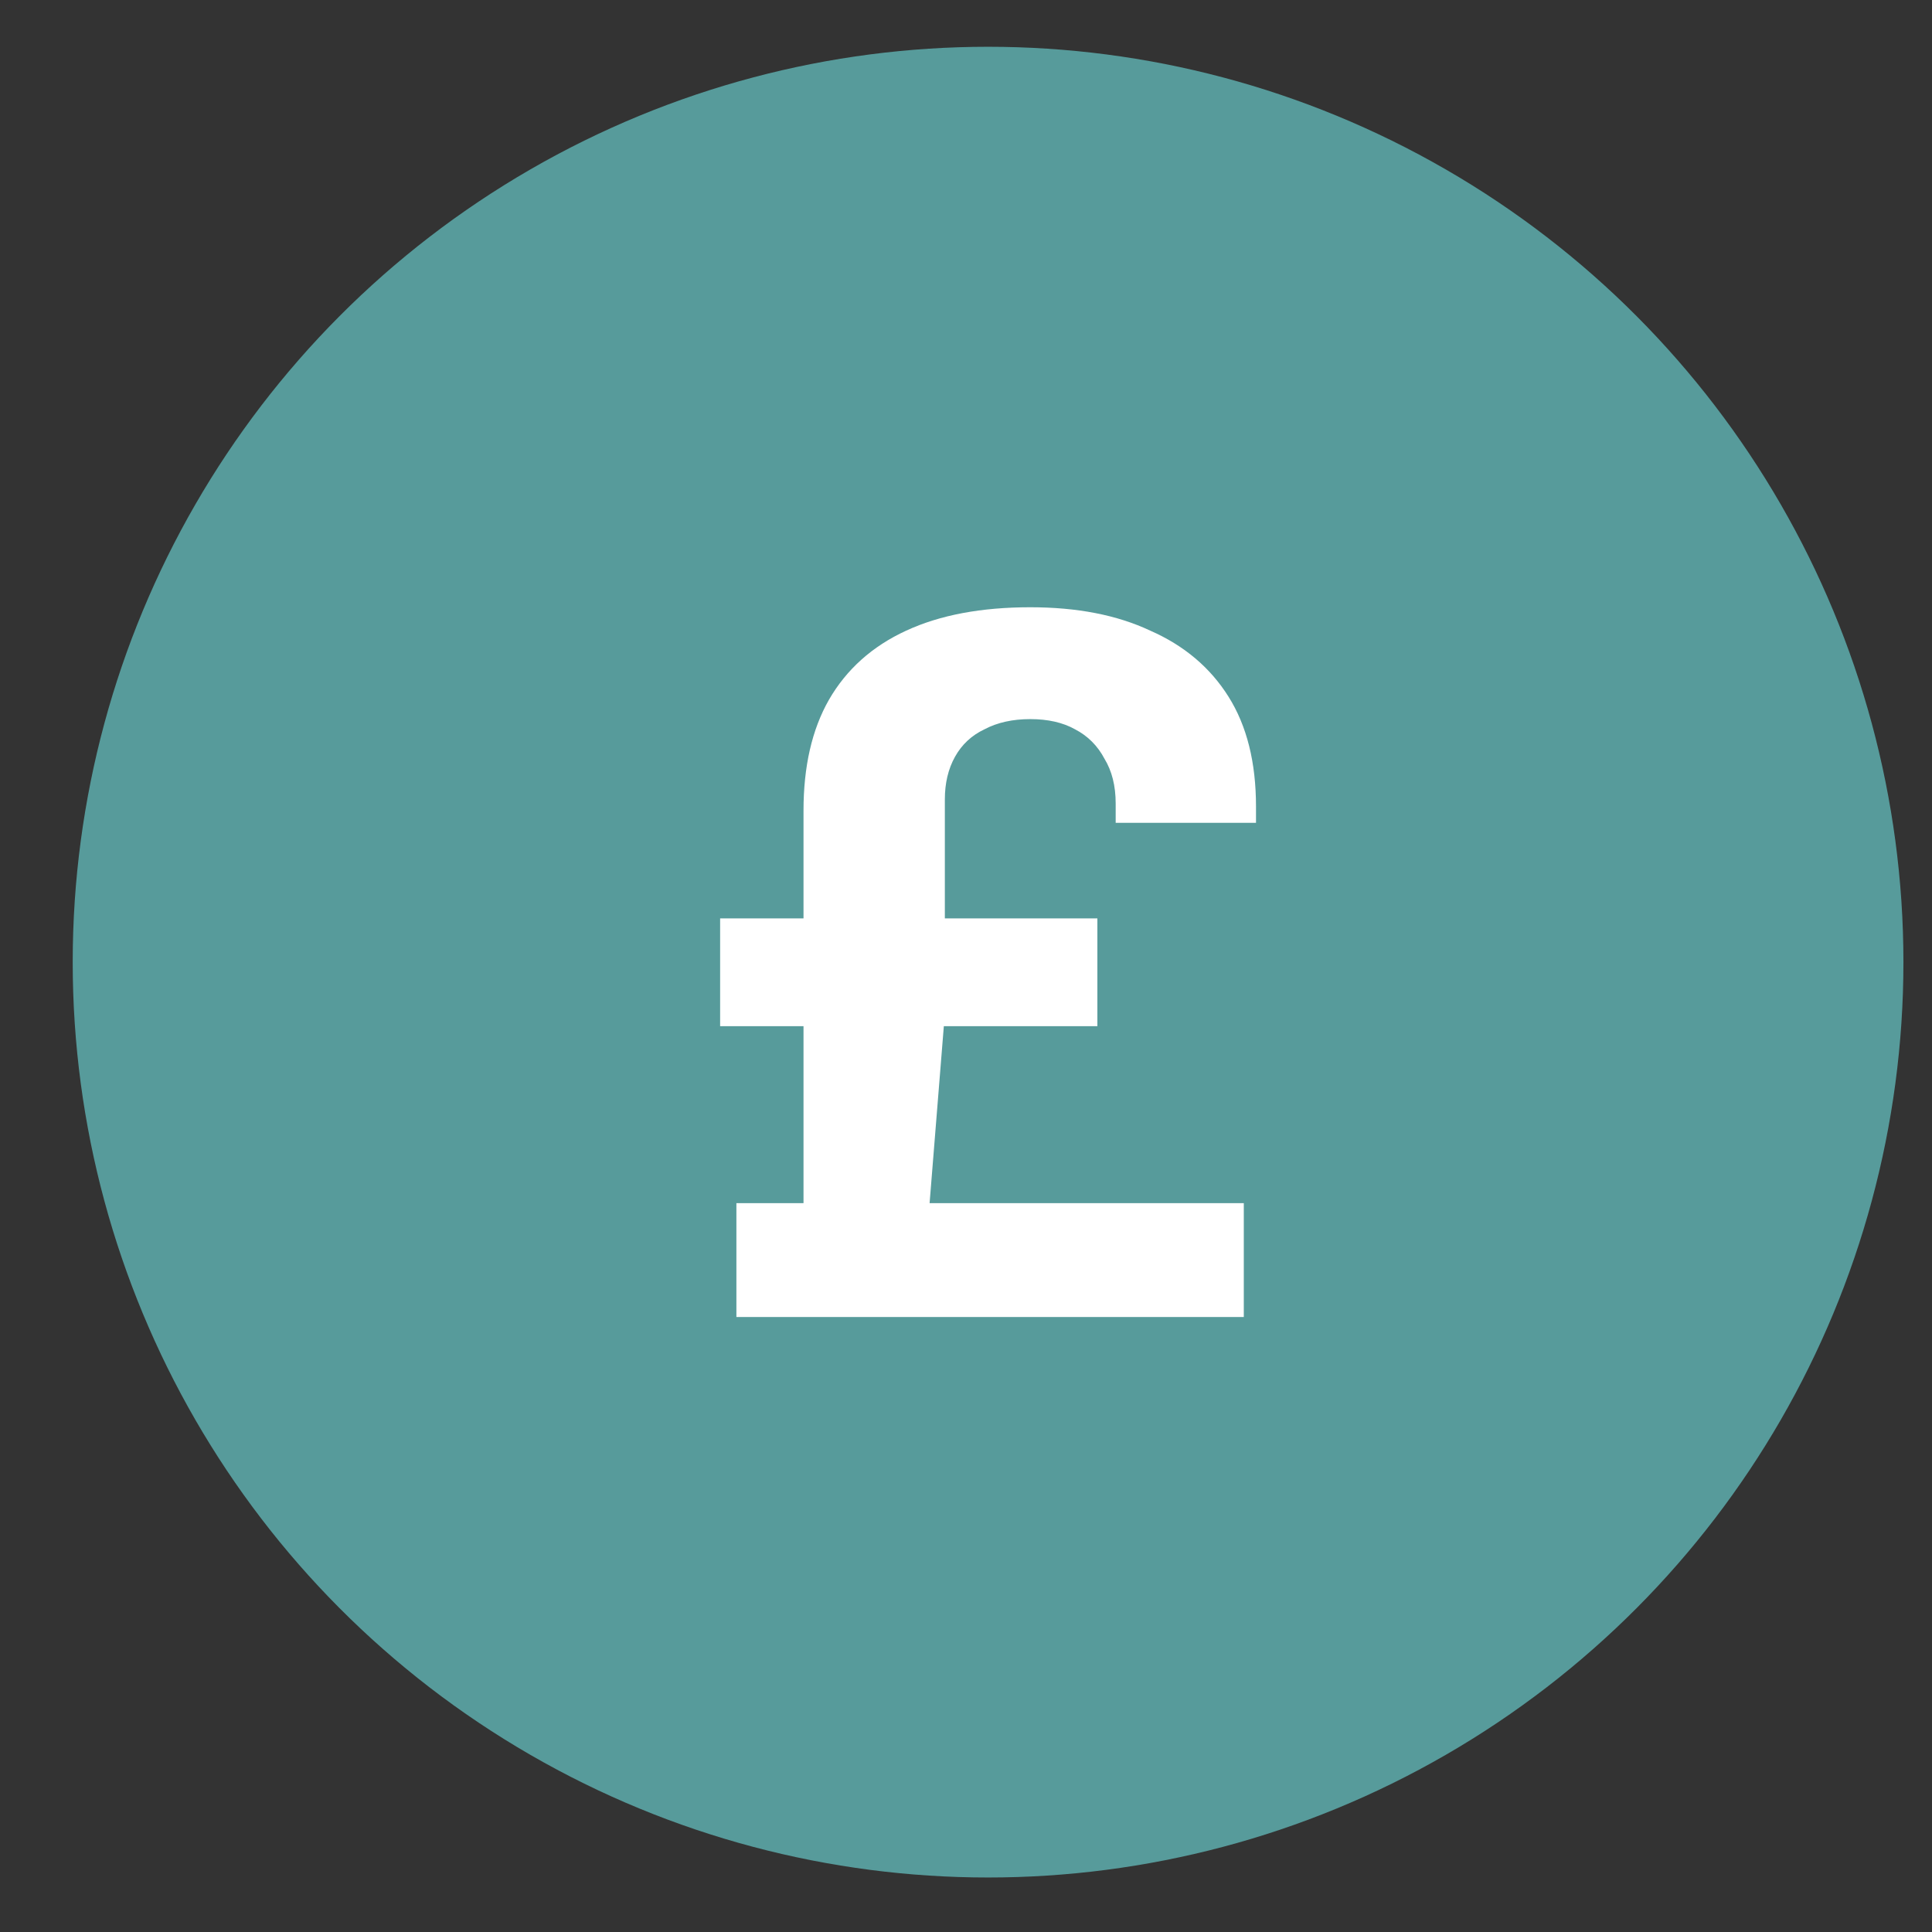 <svg width="19" height="19" viewBox="0 0 19 19" fill="none" xmlns="http://www.w3.org/2000/svg">
<rect x="0" y="0" width="19" height="19" fill="#333333" stroke="none"/>
<circle cx="9.717" cy="9.462" r="9.002" fill="#579B9B"/>
<path d="M7.242 12.952V11.832H7.902V10.092H7.082V9.032H7.902V7.972C7.902 7.538 7.985 7.175 8.152 6.882C8.325 6.582 8.579 6.355 8.912 6.202C9.245 6.048 9.652 5.972 10.132 5.972C10.592 5.972 10.985 6.048 11.312 6.202C11.645 6.348 11.902 6.565 12.082 6.852C12.262 7.138 12.352 7.498 12.352 7.932V8.092H10.972V7.902C10.972 7.728 10.935 7.582 10.862 7.462C10.795 7.335 10.699 7.238 10.572 7.172C10.452 7.105 10.305 7.072 10.132 7.072C9.959 7.072 9.809 7.105 9.682 7.172C9.555 7.232 9.459 7.322 9.392 7.442C9.325 7.562 9.292 7.702 9.292 7.862V9.032H10.792V10.092H9.282L9.142 11.832H12.232V12.952H7.242Z" fill="white"/>
</svg>
